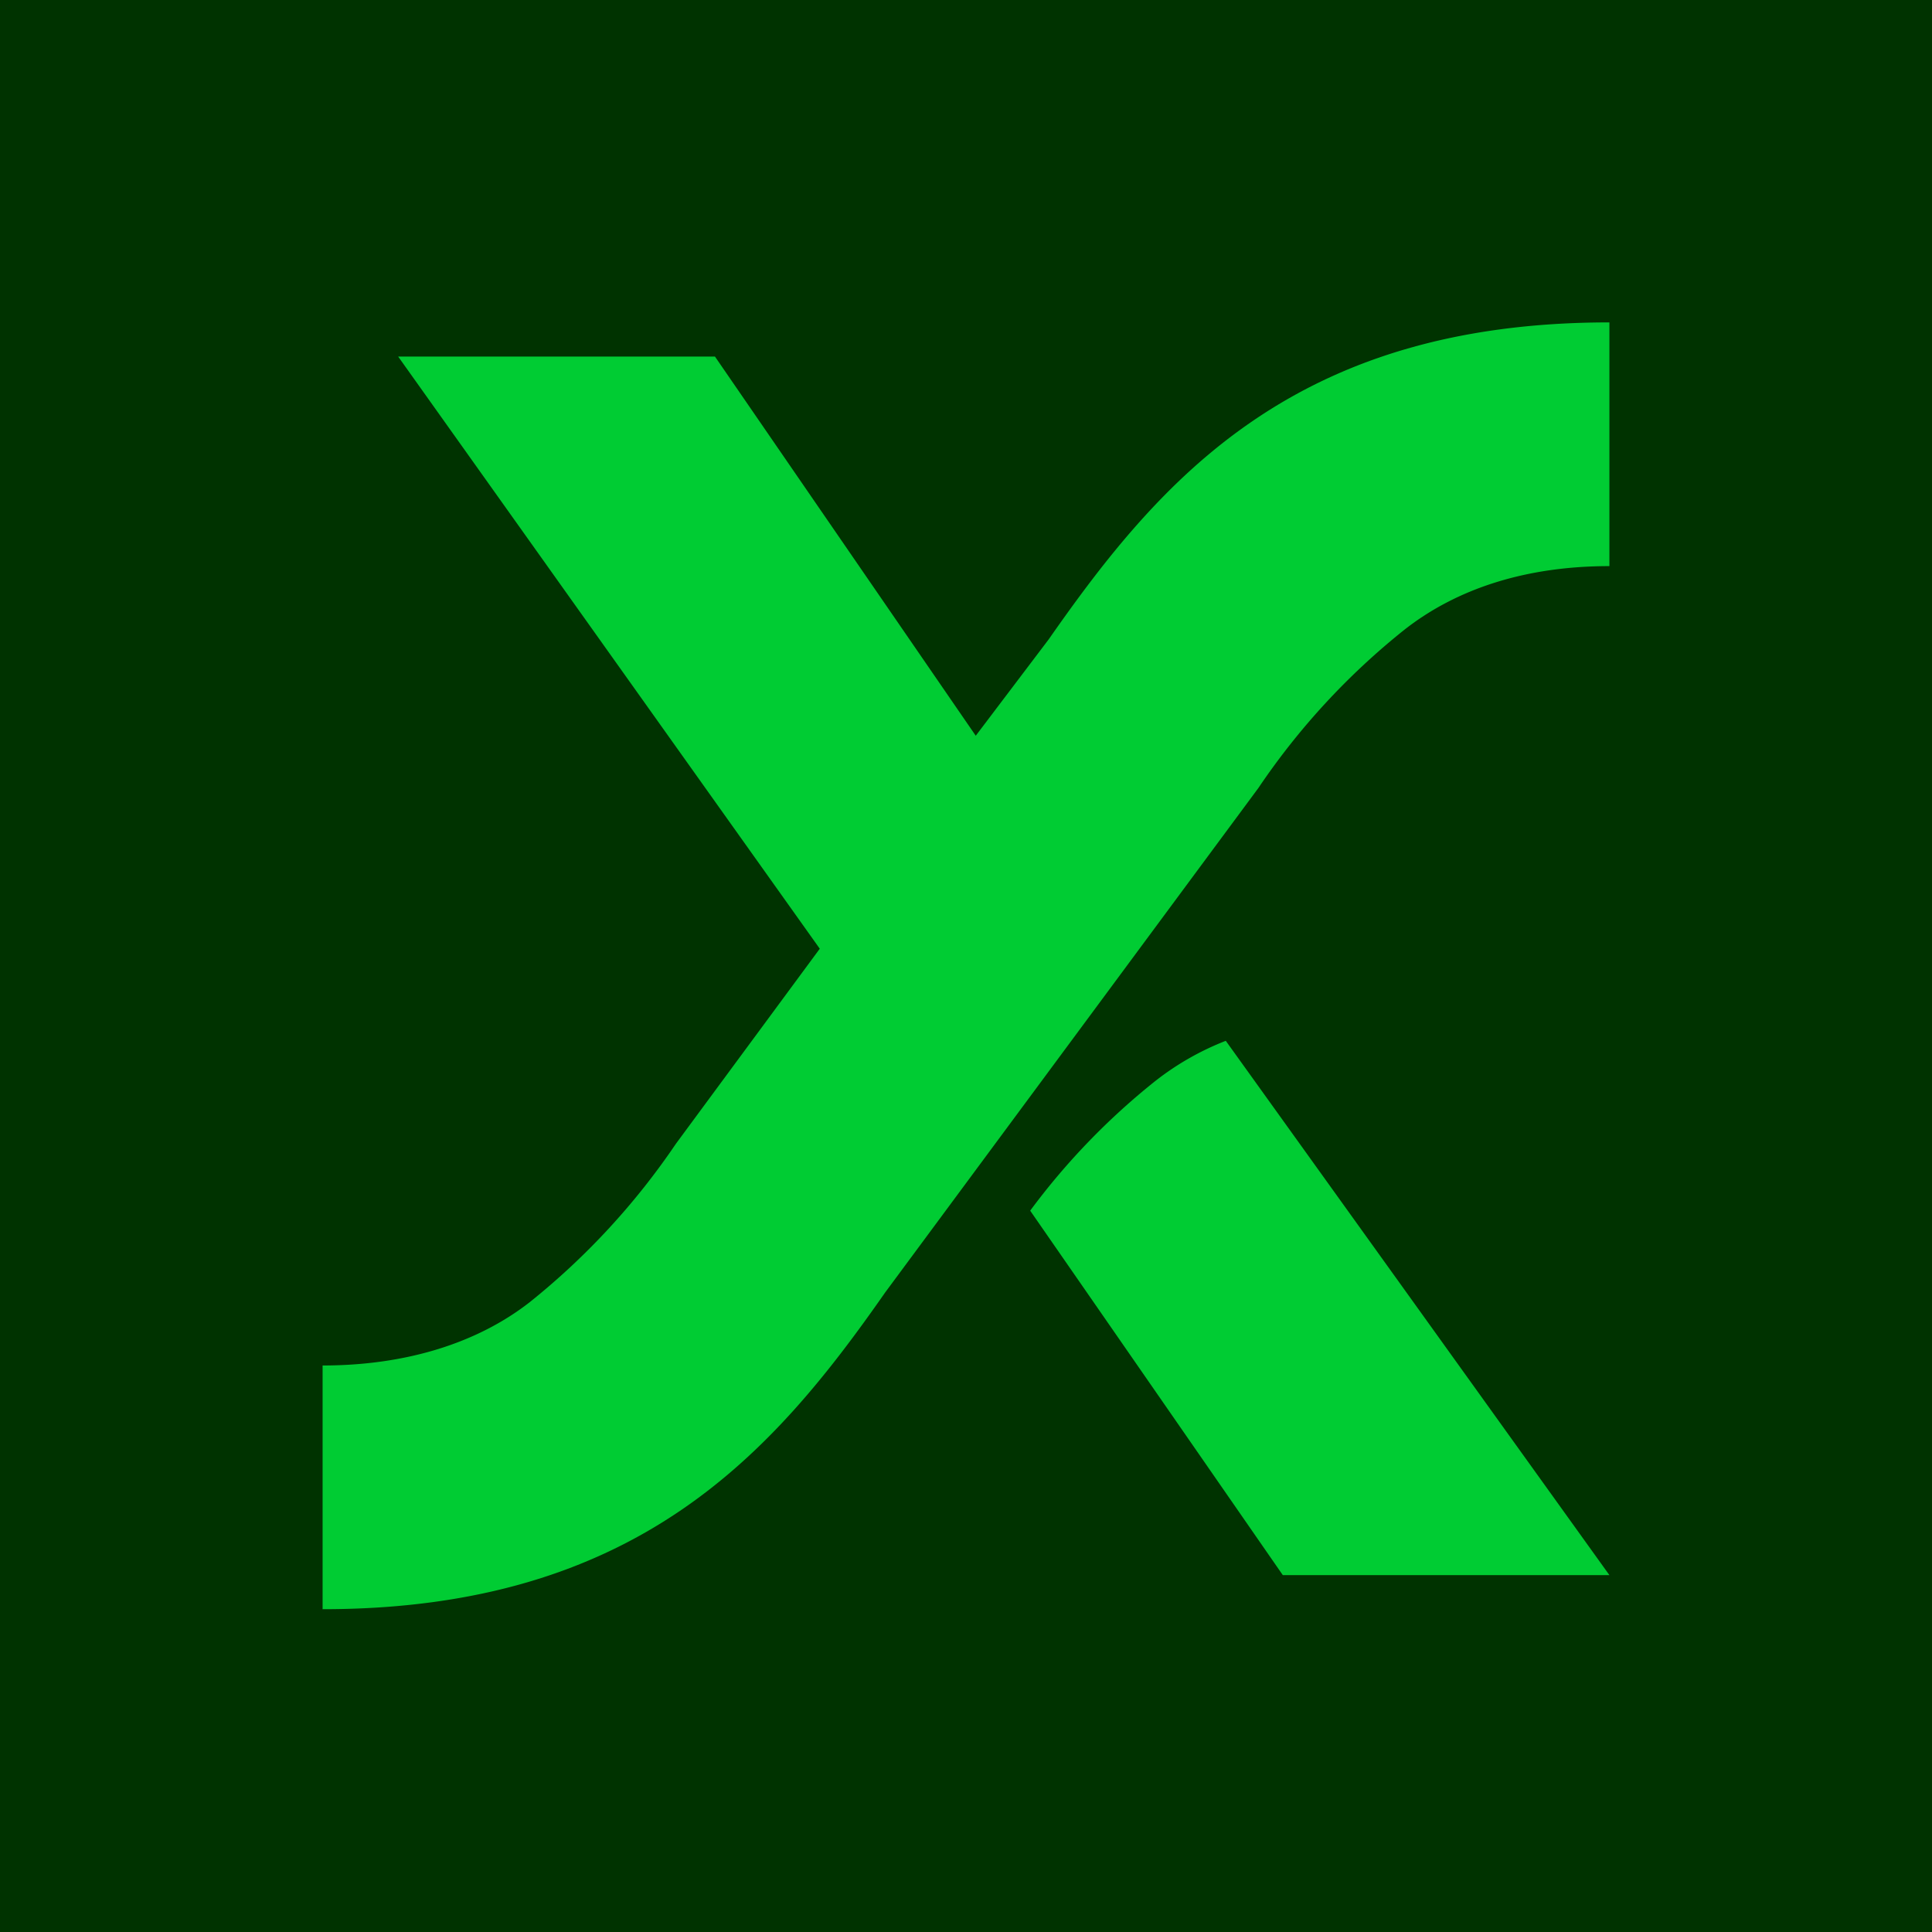 <svg xmlns="http://www.w3.org/2000/svg" fill="none" viewBox="0 0 1080 1080"><rect x="0" y="0" width="1080" height="1080" fill="#808080" stroke="none"/><g clip-path="url(#a)"><path fill="#fff" d="M0 0h1080v1080H0z"/><rect width="1162" height="1162" x="-41" y="-78" fill="#030" rx="2"/><path fill="#0C3" d="m586.298 357.308-40.849 53.972-145.785-211.963H222.578L458.257 530.34l-80.391 108.99a402.067 402.067 0 0 1-81.742 88.587c-29.427 22.975-69.405 35.4-115.791 35.4v136.237c175.823 0 251.985-87.497 314.501-177.087l208.65-282.021a397.07 397.07 0 0 1 81.742-88.544c29.428-23.018 68.054-35.443 114.44-35.443V180.222c-175.823 0-250.808 87.497-313.368 177.086ZM899.667 880.495 685.219 581.819a154.902 154.902 0 0 0-38.931 22.103 386.911 386.911 0 0 0-70.408 72.849l141.208 203.724h182.579Z"/></g><defs><clipPath id="a"><path fill="#fff" d="M0 0h1080v1080H0z"/></clipPath></defs></svg>